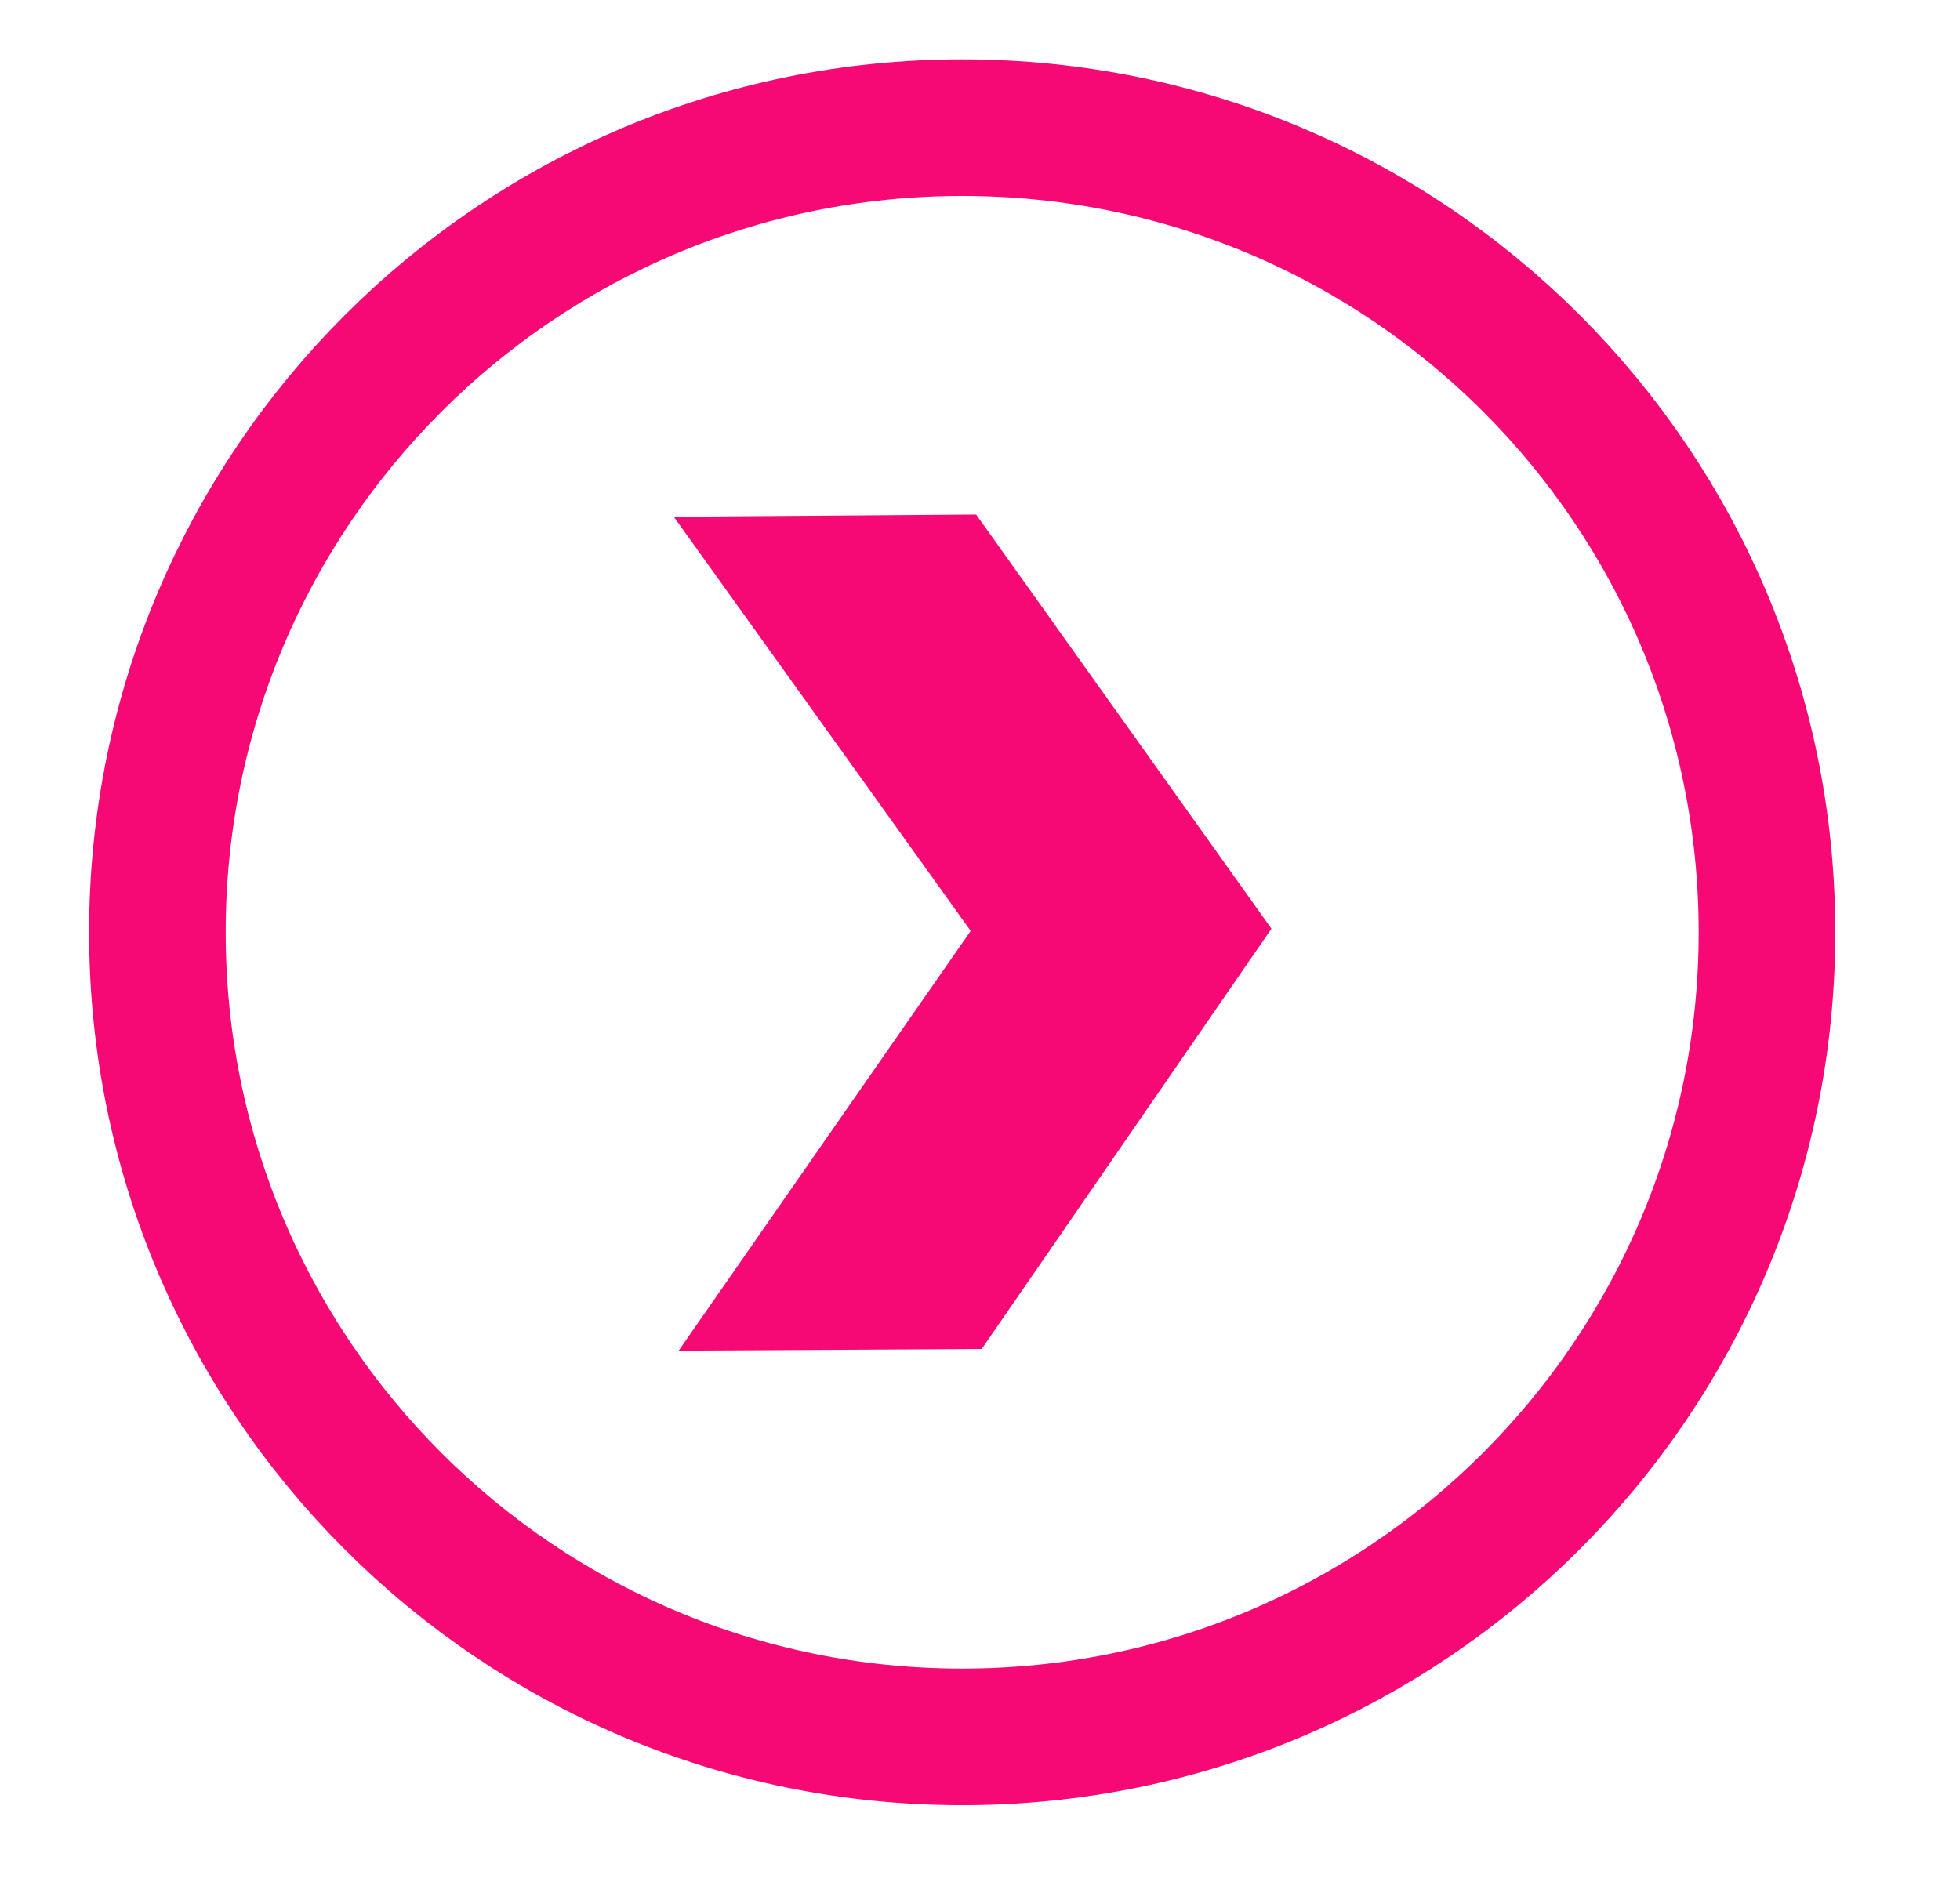 <svg width="33" height="32" viewBox="0 0 33 32" fill="none" xmlns="http://www.w3.org/2000/svg">
<path d="M2.65 15.7C2.65 8.218 8.718 2.15 16.2 2.15C23.693 2.15 29.75 8.217 29.75 15.7C29.75 23.183 23.683 29.25 16.2 29.25C8.718 29.25 2.65 23.183 2.65 15.7Z" stroke="#F60974" stroke-width="2.3"/>
<path d="M11.344 8.702L16.343 15.677L11.427 22.745L16.528 22.718L21.407 15.64L16.435 8.665L11.344 8.702Z" fill="#F60974"/>
</svg>
